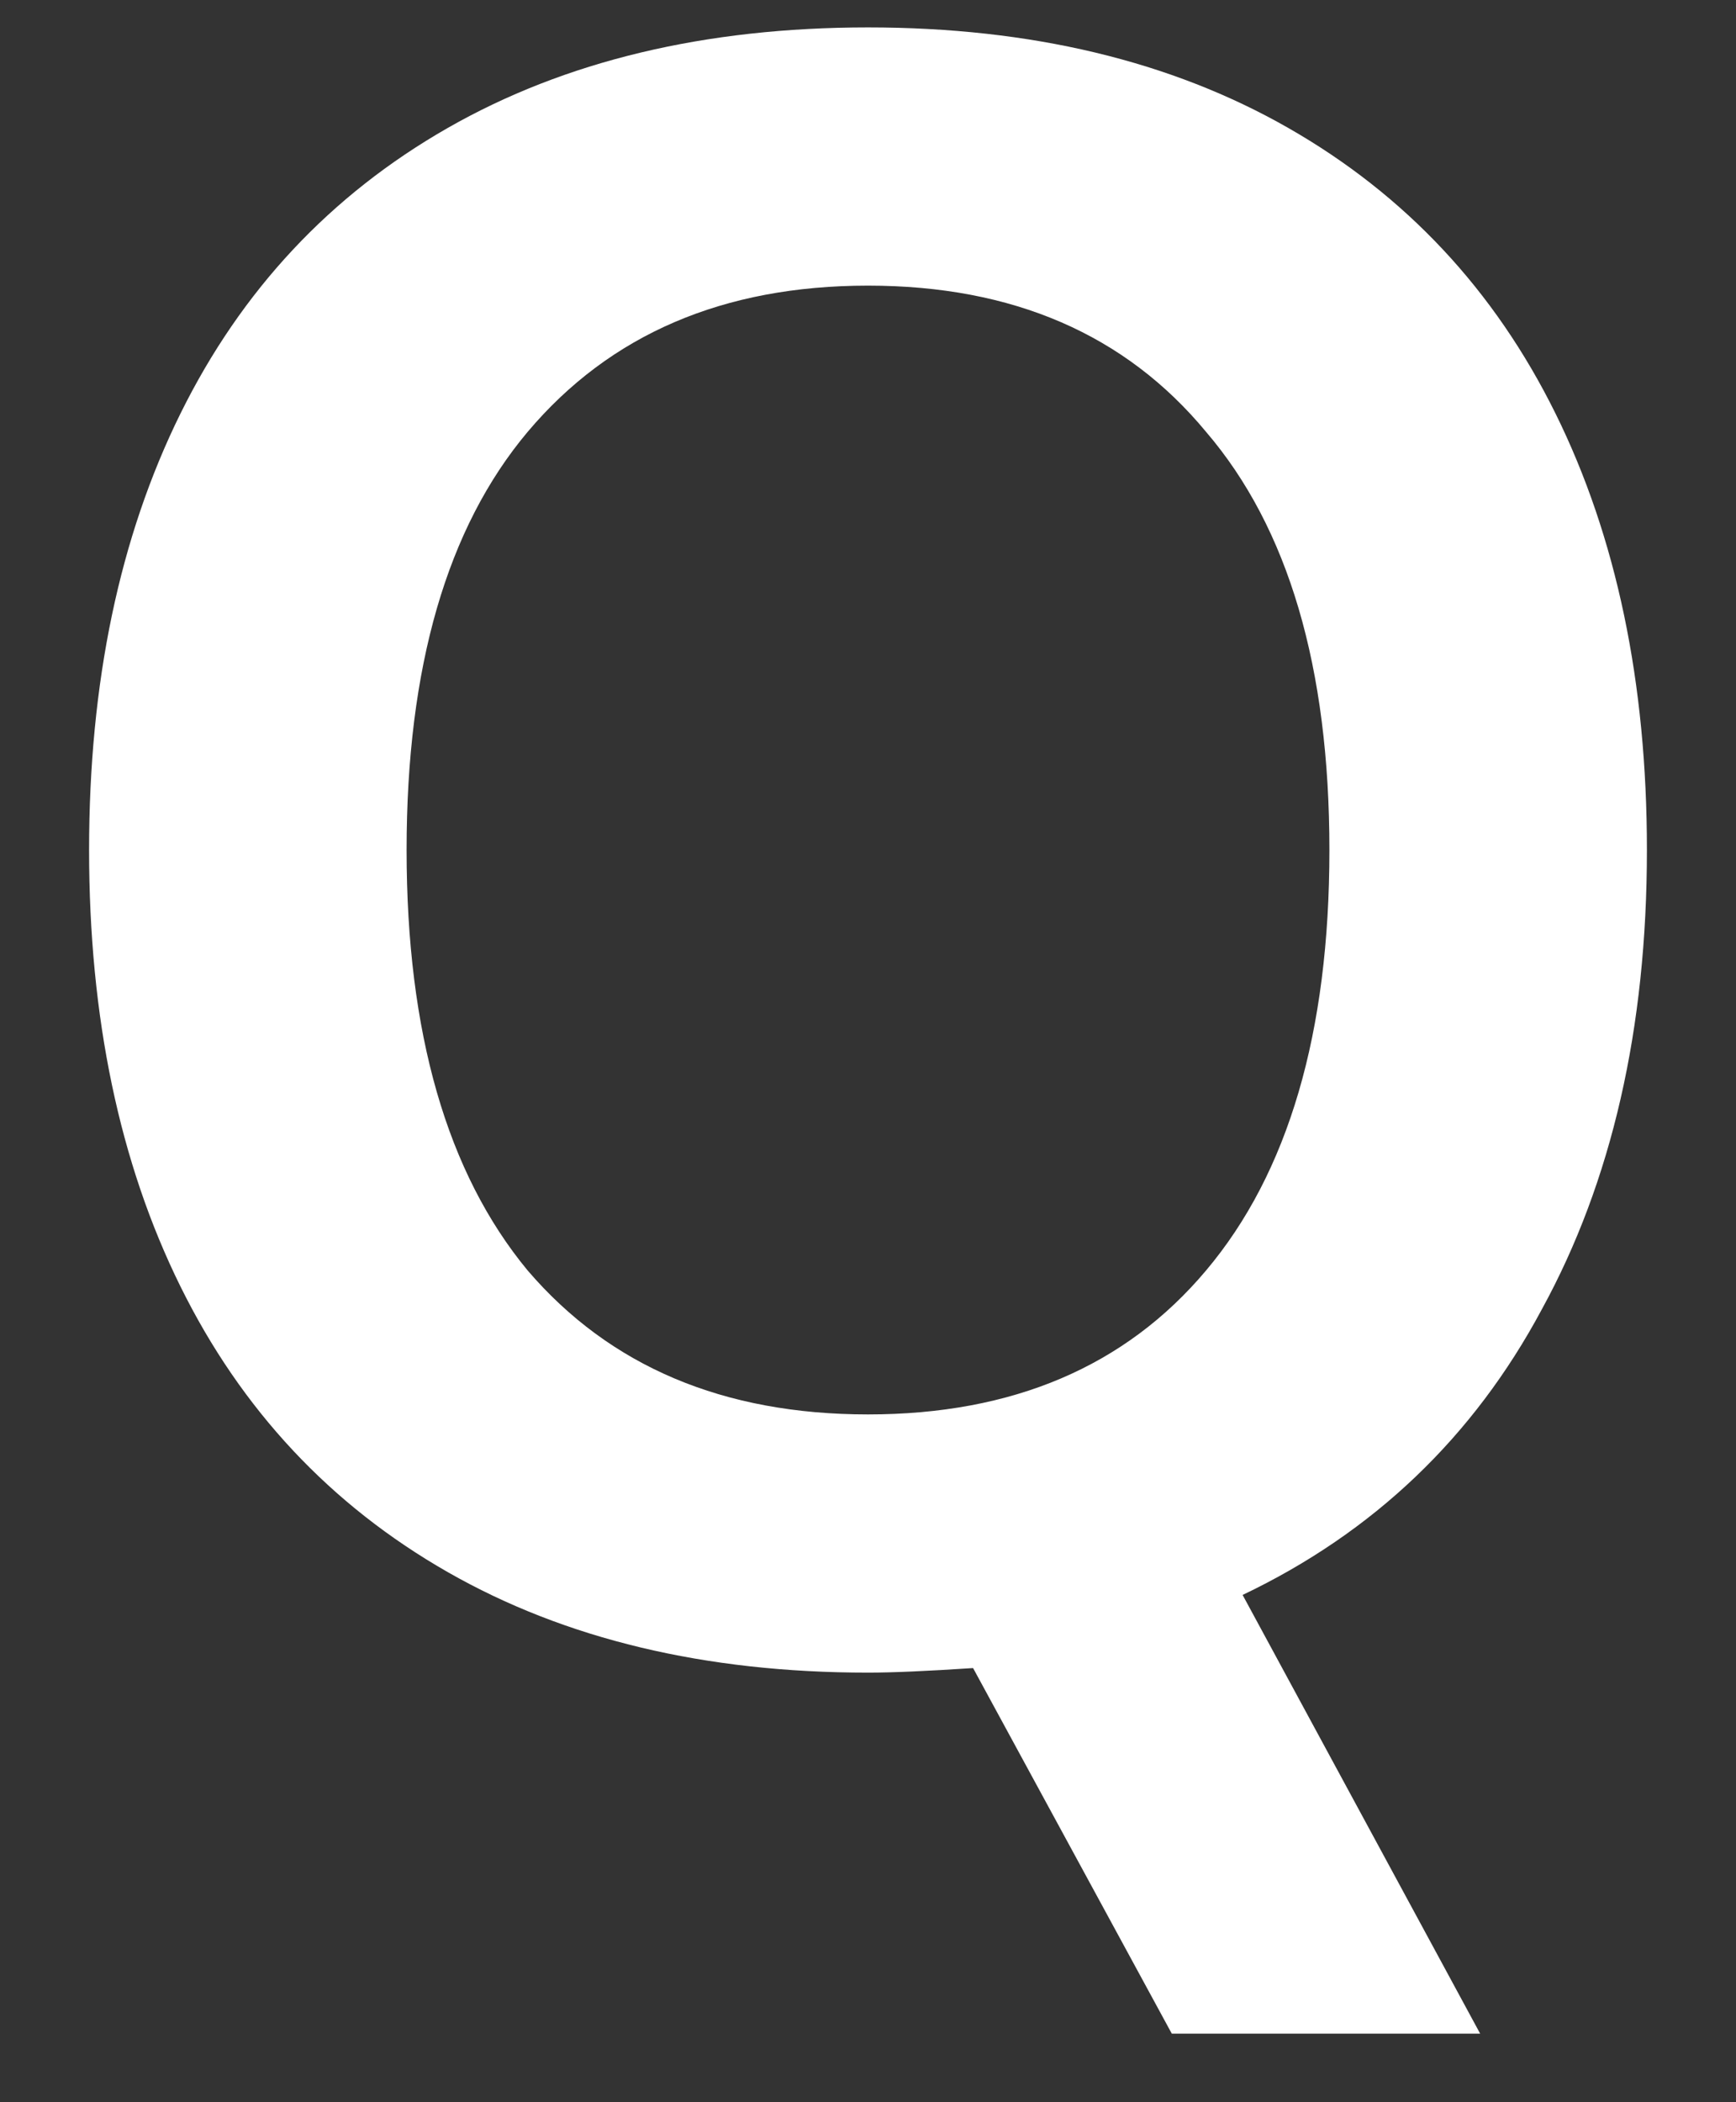 <svg width="19" height="23" viewBox="0 0 19 23" fill="none" xmlns="http://www.w3.org/2000/svg">
<rect x="0" y="0" width="19" height="23" fill="#333333" stroke="none"/>
<path d="M18.025 9.3C18.025 11.25 17.642 12.925 16.875 14.325C16.125 15.725 15.033 16.767 13.6 17.45L16.2 22.25H12.825L10.65 18.25C10.15 18.283 9.767 18.3 9.5 18.3C7.717 18.3 6.183 17.933 4.9 17.2C3.617 16.467 2.642 15.425 1.975 14.075C1.308 12.725 0.975 11.133 0.975 9.3C0.975 7.467 1.308 5.875 1.975 4.525C2.642 3.175 3.617 2.133 4.9 1.4C6.183 0.667 7.717 0.3 9.5 0.3C11.283 0.3 12.817 0.667 14.1 1.4C15.383 2.133 16.358 3.175 17.025 4.525C17.692 5.875 18.025 7.467 18.025 9.3ZM4.45 9.3C4.45 11.3 4.892 12.833 5.775 13.9C6.675 14.95 7.917 15.475 9.5 15.475C11.083 15.475 12.317 14.95 13.2 13.9C14.1 12.833 14.55 11.3 14.55 9.3C14.55 7.3 14.1 5.775 13.2 4.725C12.317 3.658 11.083 3.125 9.5 3.125C7.917 3.125 6.675 3.658 5.775 4.725C4.892 5.775 4.45 7.3 4.45 9.3Z" fill="white"/>
</svg>
